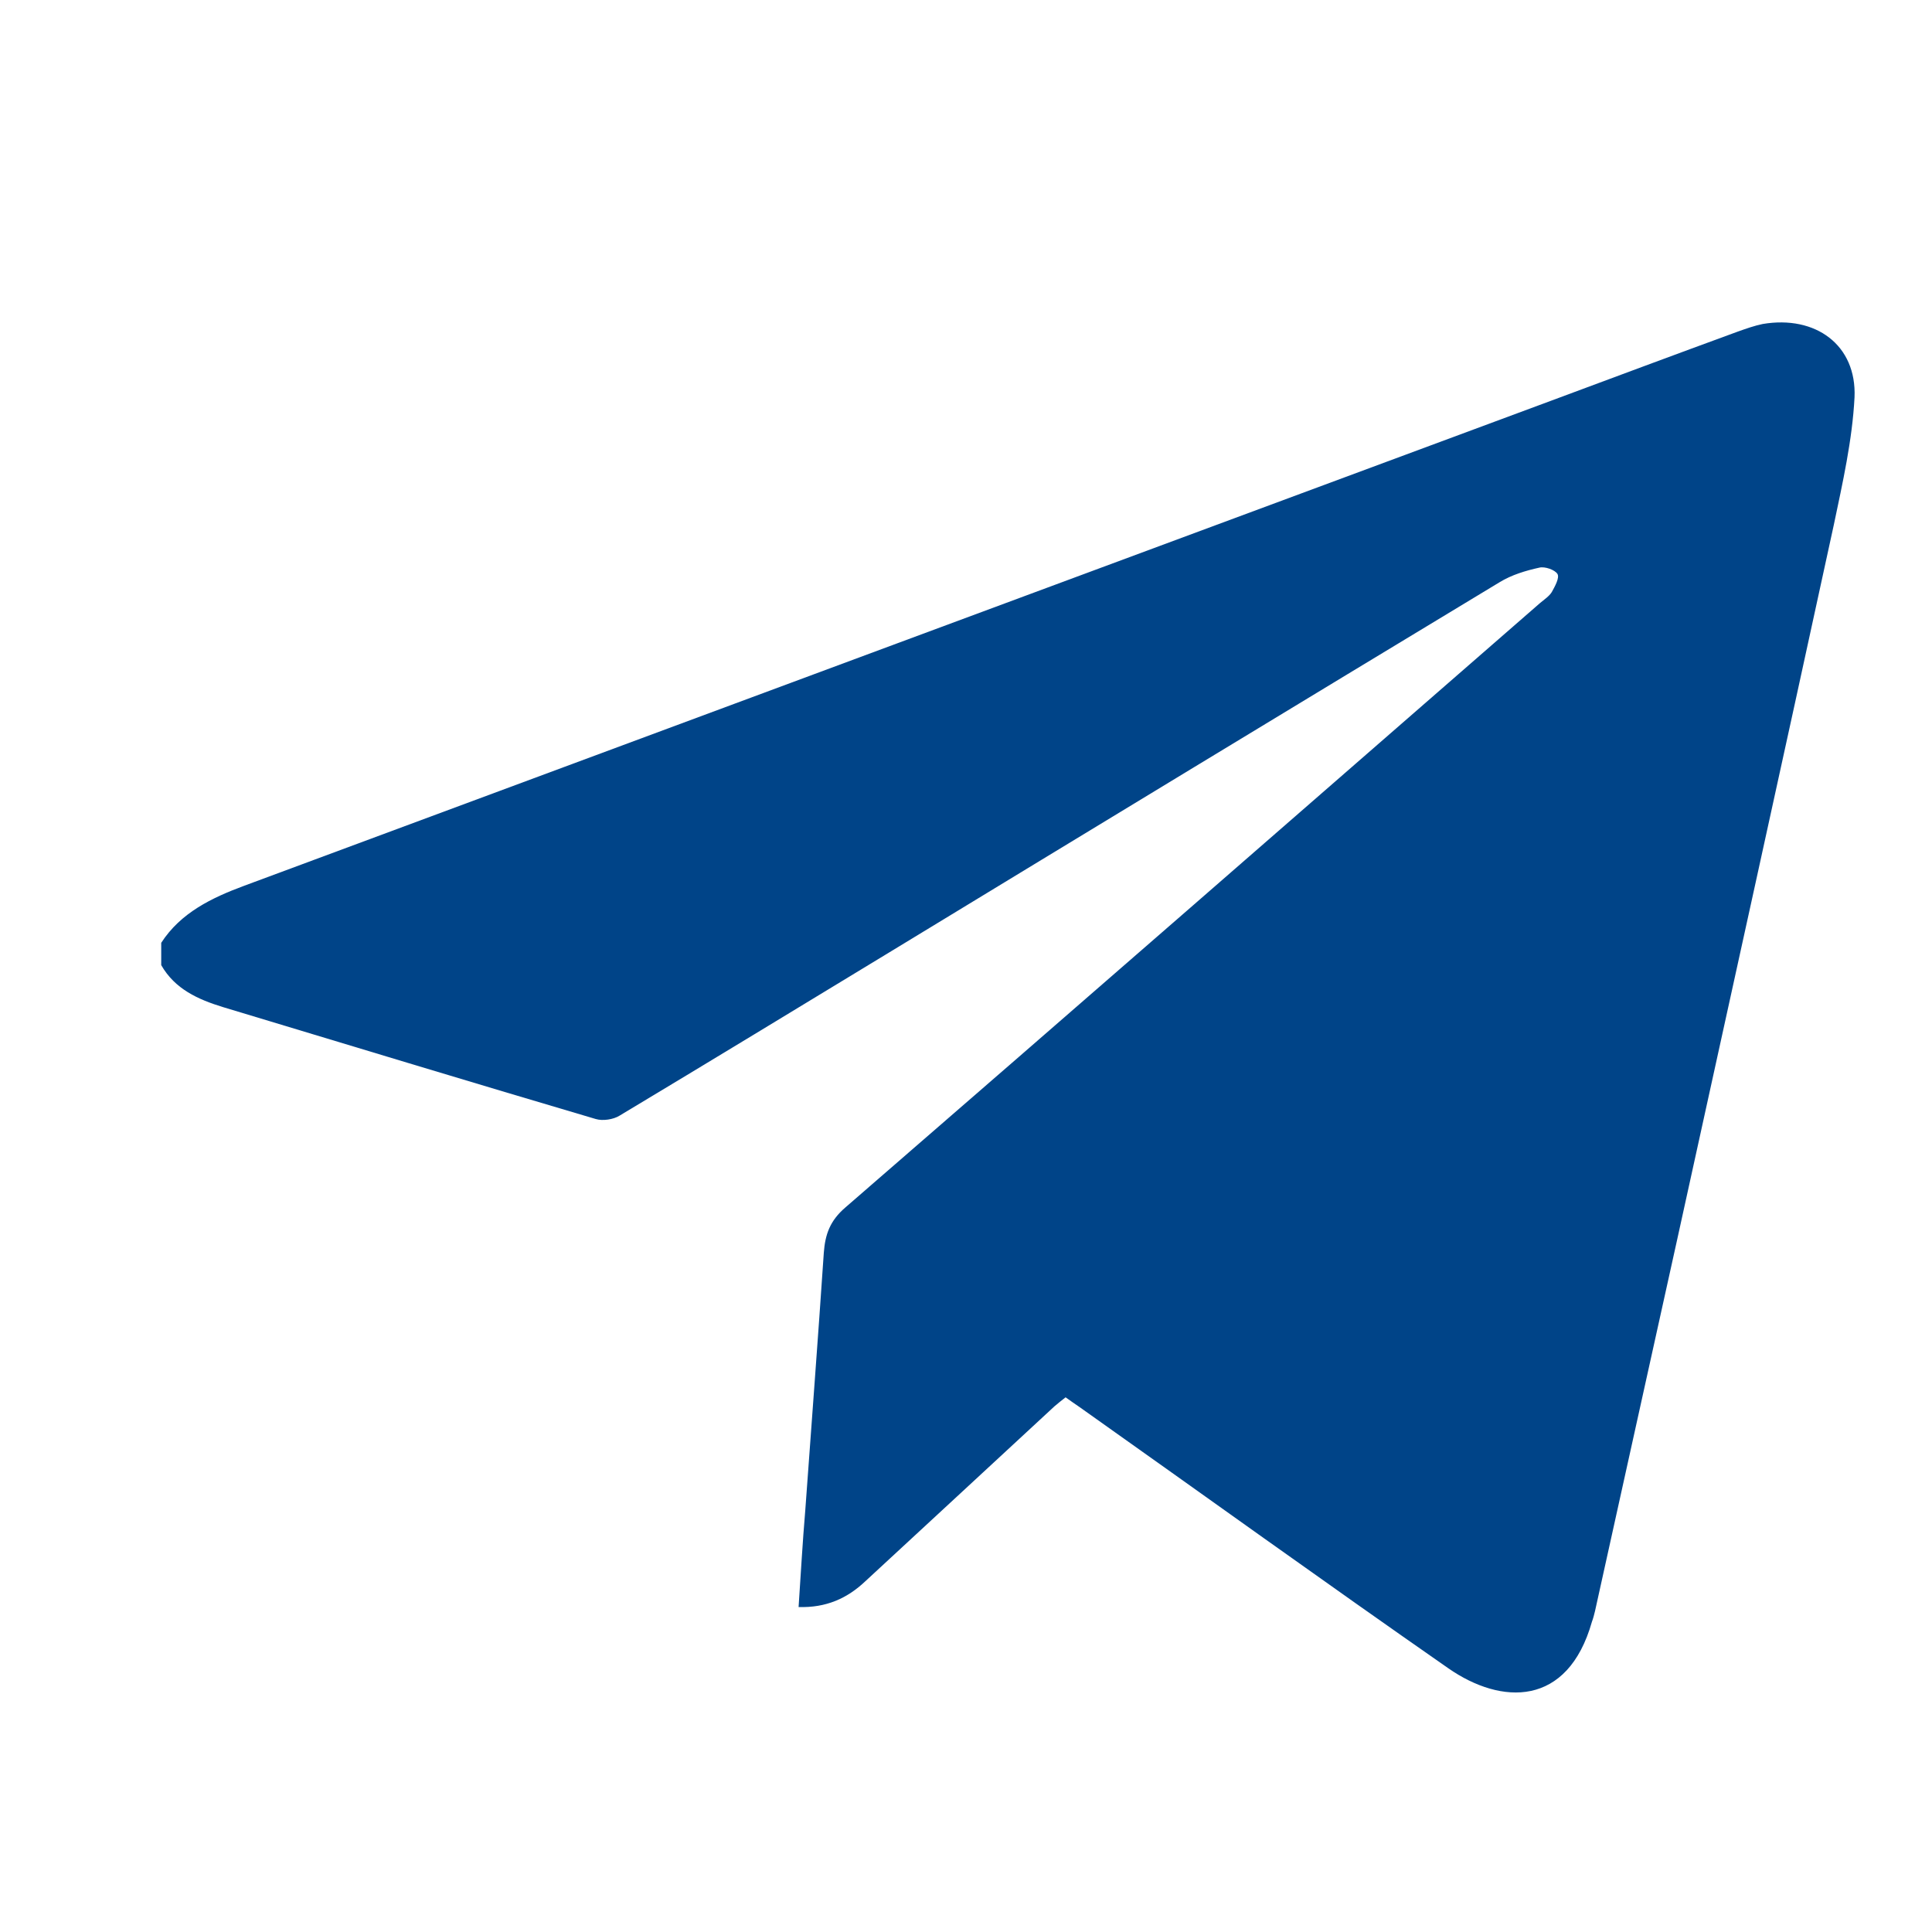 <svg width="20" height="20" viewBox="0 0 20 20" fill="none" xmlns="http://www.w3.org/2000/svg">
<g clip-path="url(#clip0_1372_1177)">
<path d="M1.669 9.76C1.87 9.449 2.191 9.294 2.529 9.169C7.036 7.496 11.543 5.822 16.055 4.149C16.7 3.909 17.341 3.67 17.986 3.434C18.073 3.403 18.16 3.372 18.247 3.354C18.796 3.261 19.221 3.572 19.198 4.113C19.175 4.557 19.075 4.997 18.983 5.436C18.448 7.9 17.904 10.363 17.364 12.823C17.08 14.11 16.796 15.393 16.512 16.676C16.503 16.711 16.494 16.751 16.48 16.787C16.229 17.674 15.542 17.652 14.993 17.27C13.712 16.378 12.449 15.468 11.177 14.567C11.132 14.536 11.086 14.505 11.031 14.465C10.99 14.496 10.953 14.527 10.916 14.558C10.262 15.162 9.612 15.766 8.958 16.369C8.77 16.547 8.551 16.645 8.267 16.636C8.29 16.294 8.308 15.965 8.336 15.637C8.4 14.749 8.468 13.861 8.528 12.969C8.542 12.778 8.592 12.636 8.752 12.499C11.154 10.417 13.547 8.33 15.941 6.244C15.982 6.209 16.037 6.173 16.064 6.129C16.096 6.071 16.146 5.982 16.123 5.942C16.096 5.898 15.991 5.862 15.936 5.876C15.794 5.907 15.648 5.951 15.524 6.027C13.415 7.301 11.31 8.579 9.201 9.862C8.272 10.426 7.347 10.989 6.414 11.549C6.35 11.589 6.24 11.606 6.167 11.584C4.872 11.202 3.591 10.812 2.31 10.426C2.049 10.346 1.811 10.239 1.669 9.991C1.669 9.915 1.669 9.835 1.669 9.76Z" fill="#004488"/>
</g>
<defs>
<clipPath id="clip0_1372_1177">
<rect width="17.525" height="14.187" fill="white" transform="translate(1.669 3.339)"/>
</clipPath>
</defs>
</svg>
